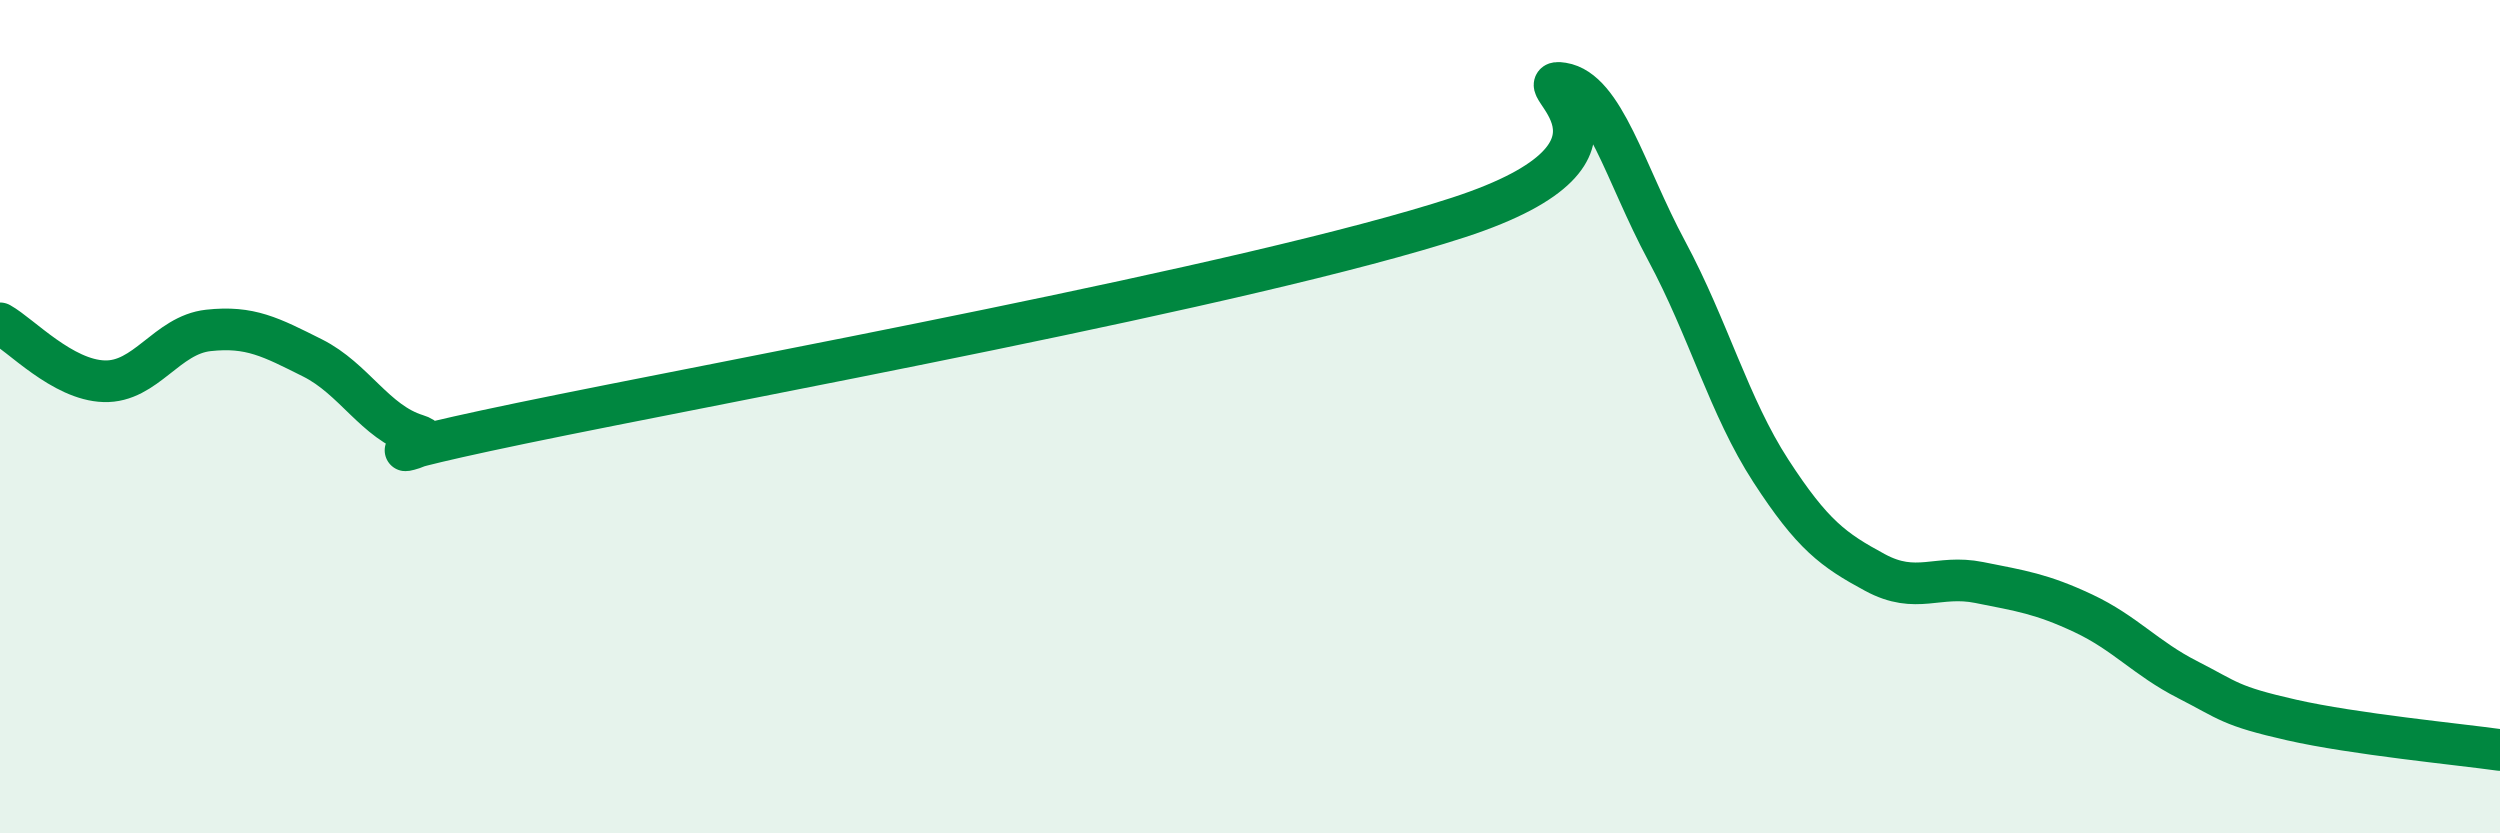 
    <svg width="60" height="20" viewBox="0 0 60 20" xmlns="http://www.w3.org/2000/svg">
      <path
        d="M 0,7.76 C 0.5,8.04 1.5,9.12 2.5,9.15 C 3.5,9.18 4,8.04 5,7.93 C 6,7.82 6.5,8.09 7.5,8.59 C 8.5,9.09 9,10.13 10,10.44 C 11,10.75 7.5,11.2 12.5,10.16 C 17.5,9.12 30,6.85 35,5.22 C 40,3.59 36.5,1.84 37.5,2 C 38.5,2.16 39,4.16 40,6.02 C 41,7.88 41.5,9.76 42.5,11.3 C 43.5,12.84 44,13.2 45,13.74 C 46,14.28 46.5,13.78 47.5,13.98 C 48.5,14.18 49,14.25 50,14.72 C 51,15.19 51.5,15.8 52.5,16.31 C 53.5,16.82 53.5,16.94 55,17.28 C 56.5,17.62 59,17.86 60,18L60 20L0 20Z"
        fill="#008740"
        opacity="0.1"
        stroke-linecap="round"
        stroke-linejoin="round"
      />
      <path
        d="M 0,7.76 C 0.5,8.04 1.5,9.12 2.5,9.15 C 3.5,9.18 4,8.04 5,7.93 C 6,7.82 6.5,8.09 7.5,8.59 C 8.5,9.09 9,10.13 10,10.44 C 11,10.75 7.5,11.2 12.5,10.16 C 17.5,9.12 30,6.85 35,5.22 C 40,3.59 36.5,1.84 37.5,2 C 38.5,2.16 39,4.16 40,6.02 C 41,7.88 41.5,9.76 42.5,11.3 C 43.5,12.84 44,13.2 45,13.74 C 46,14.28 46.5,13.78 47.5,13.98 C 48.5,14.18 49,14.25 50,14.72 C 51,15.19 51.5,15.8 52.5,16.31 C 53.5,16.82 53.5,16.94 55,17.28 C 56.5,17.62 59,17.86 60,18"
        stroke="#008740"
        stroke-width="1"
        fill="none"
        stroke-linecap="round"
        stroke-linejoin="round"
      />
    </svg>
  
